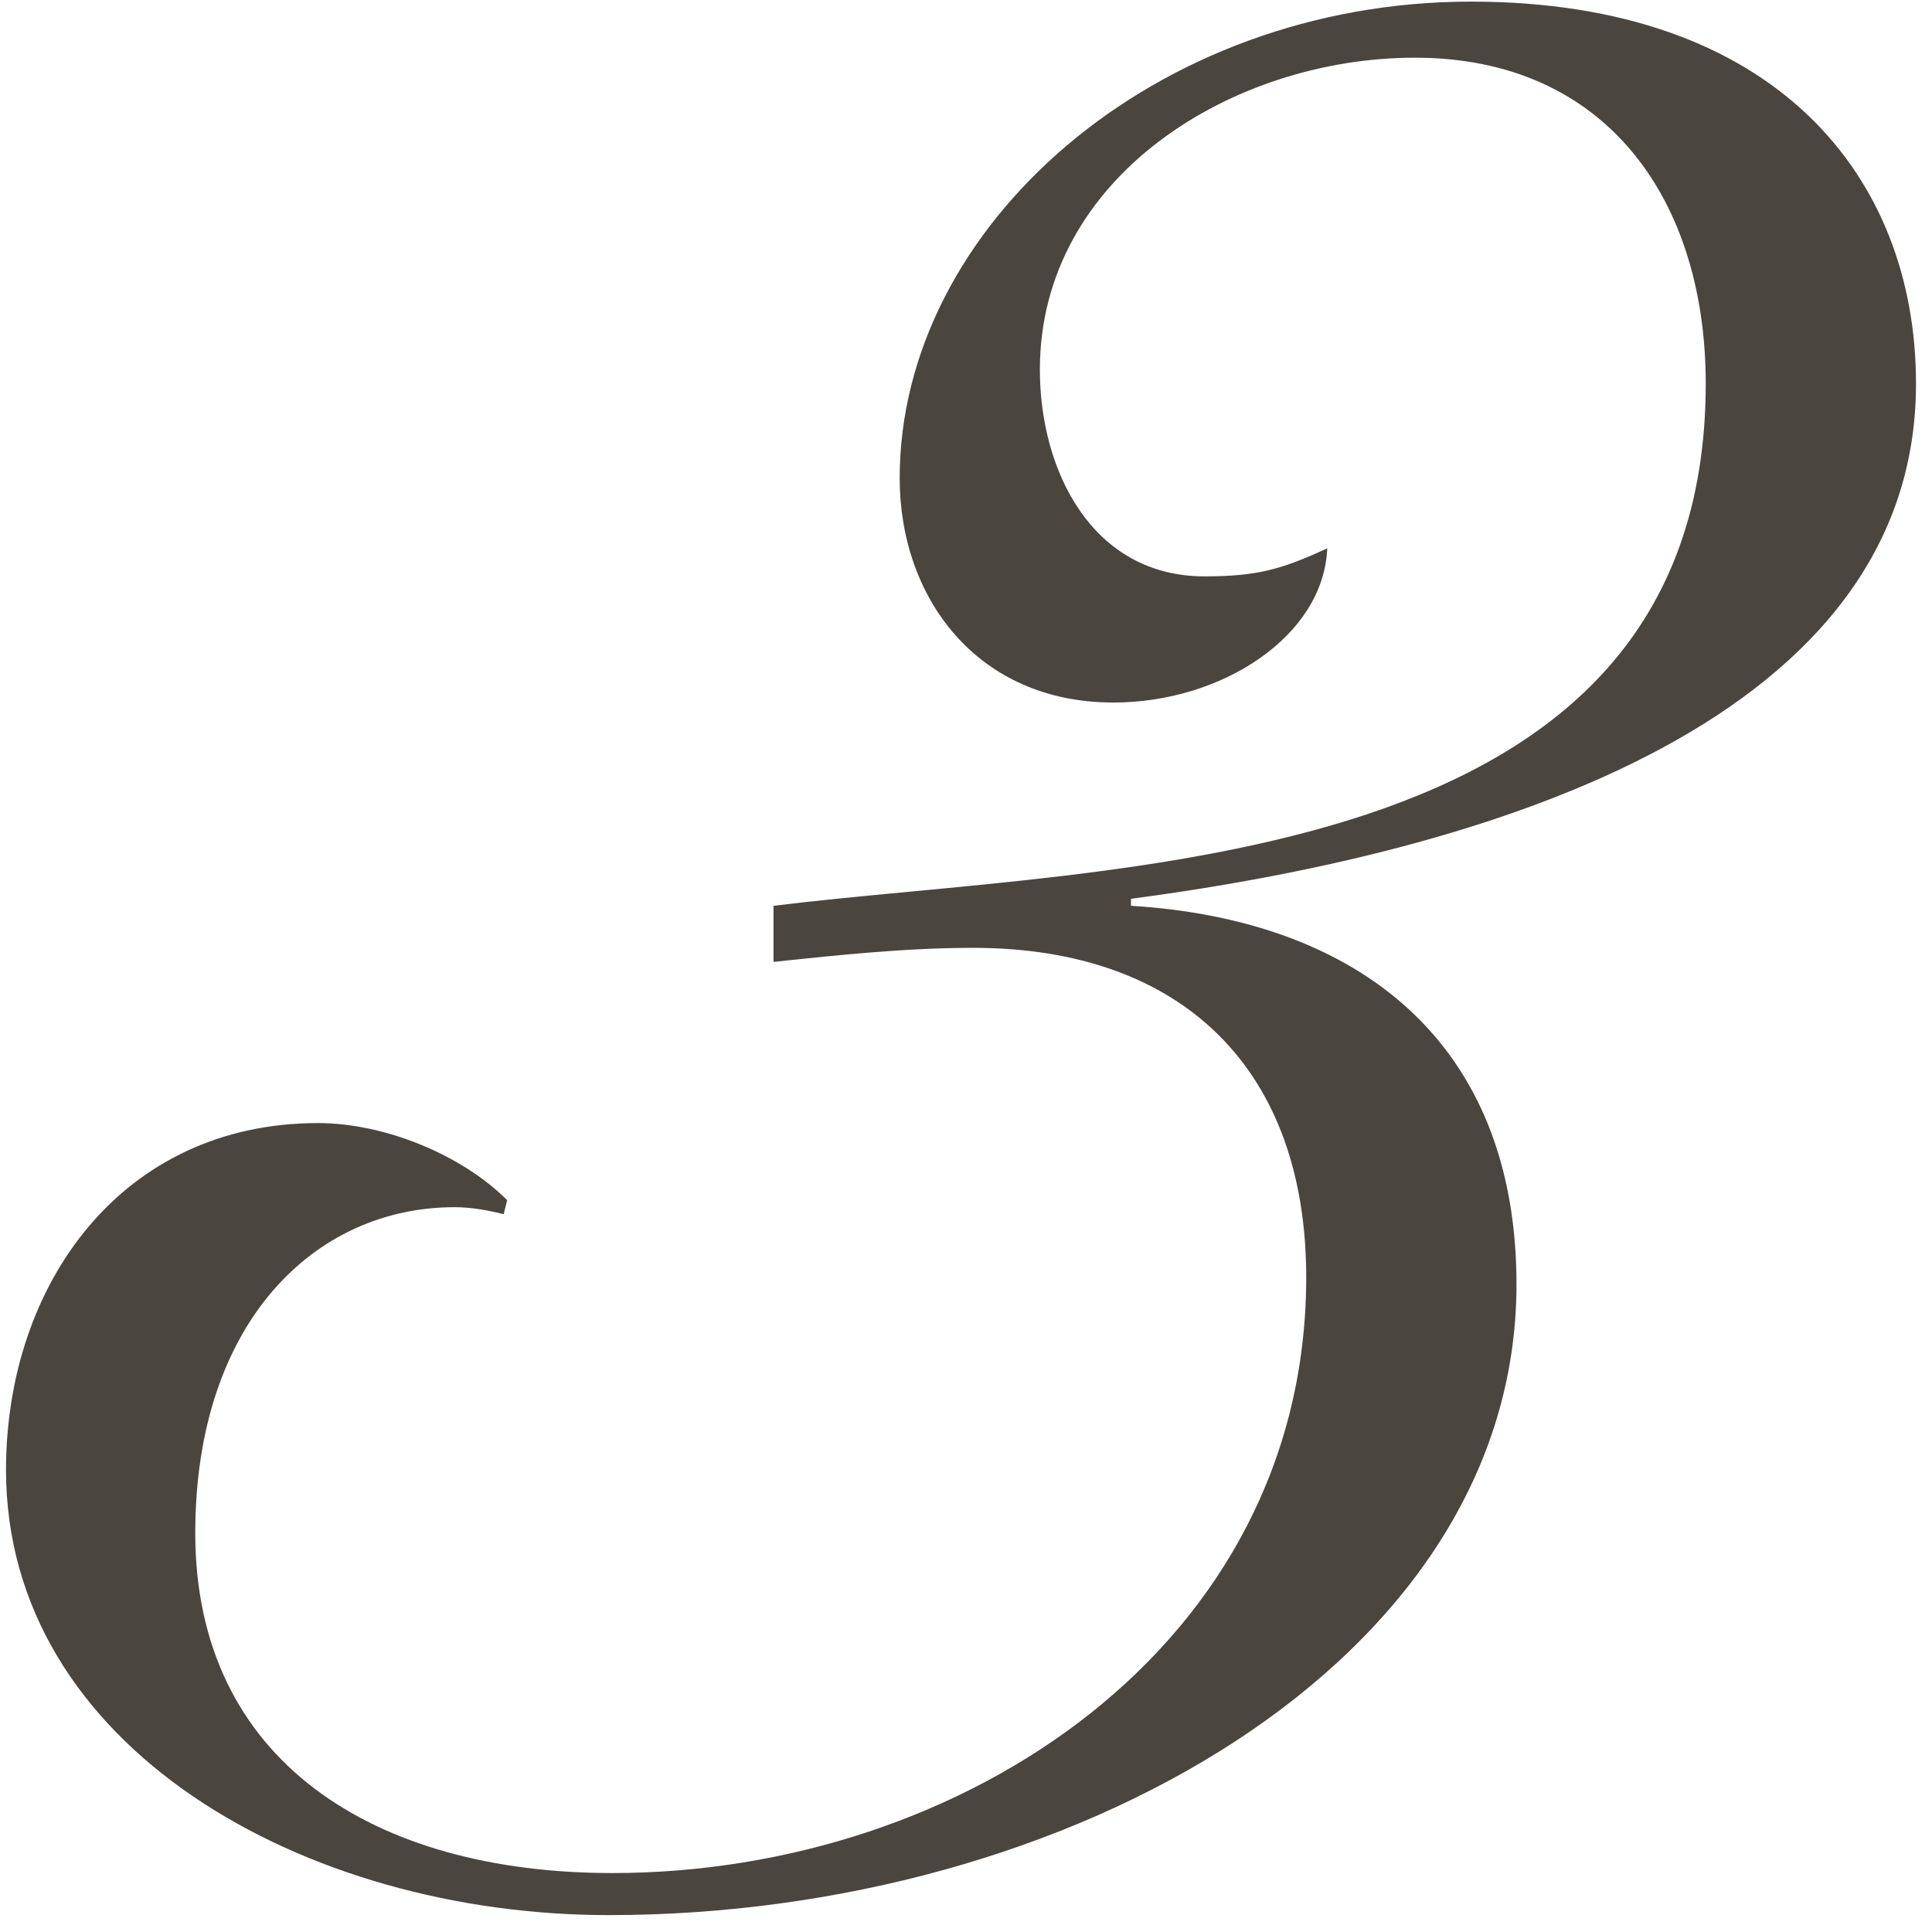 <?xml version="1.0" encoding="UTF-8"?> <svg xmlns="http://www.w3.org/2000/svg" width="43" height="43" viewBox="0 0 43 43" fill="none"><path d="M17.216 21.408V20.16C24.782 19.224 37.964 19.536 37.964 8.538C37.964 4.482 35.78 1.284 31.49 1.284C27.434 1.284 23.144 3.936 23.144 8.226C23.144 10.488 24.314 12.828 26.81 12.828C27.98 12.828 28.526 12.672 29.54 12.204C29.462 14.154 27.2 15.636 24.782 15.636C21.74 15.636 20.024 13.296 20.024 10.644C20.024 5.028 25.718 0.036 32.738 0.036C39.524 0.036 42.644 3.936 42.644 8.538C42.644 15.948 33.44 18.912 25.172 20.004V20.16C30.242 20.472 33.752 23.202 33.752 28.584C33.752 37.008 23.768 42.624 13.55 42.624C6.764 42.624 0.134 38.88 0.134 32.718C0.134 28.584 2.708 24.996 7.076 24.996C8.558 24.996 10.274 25.698 11.288 26.712L11.21 27.024C10.898 26.946 10.508 26.868 10.118 26.868C6.998 26.868 4.346 29.442 4.346 34.122C4.346 39.192 8.324 41.688 13.628 41.688C21.428 41.688 29.072 36.618 29.072 28.428C29.072 23.826 26.342 21.096 21.662 21.096C20.18 21.096 18.698 21.252 17.216 21.408Z" fill="#4B453F"></path></svg> 